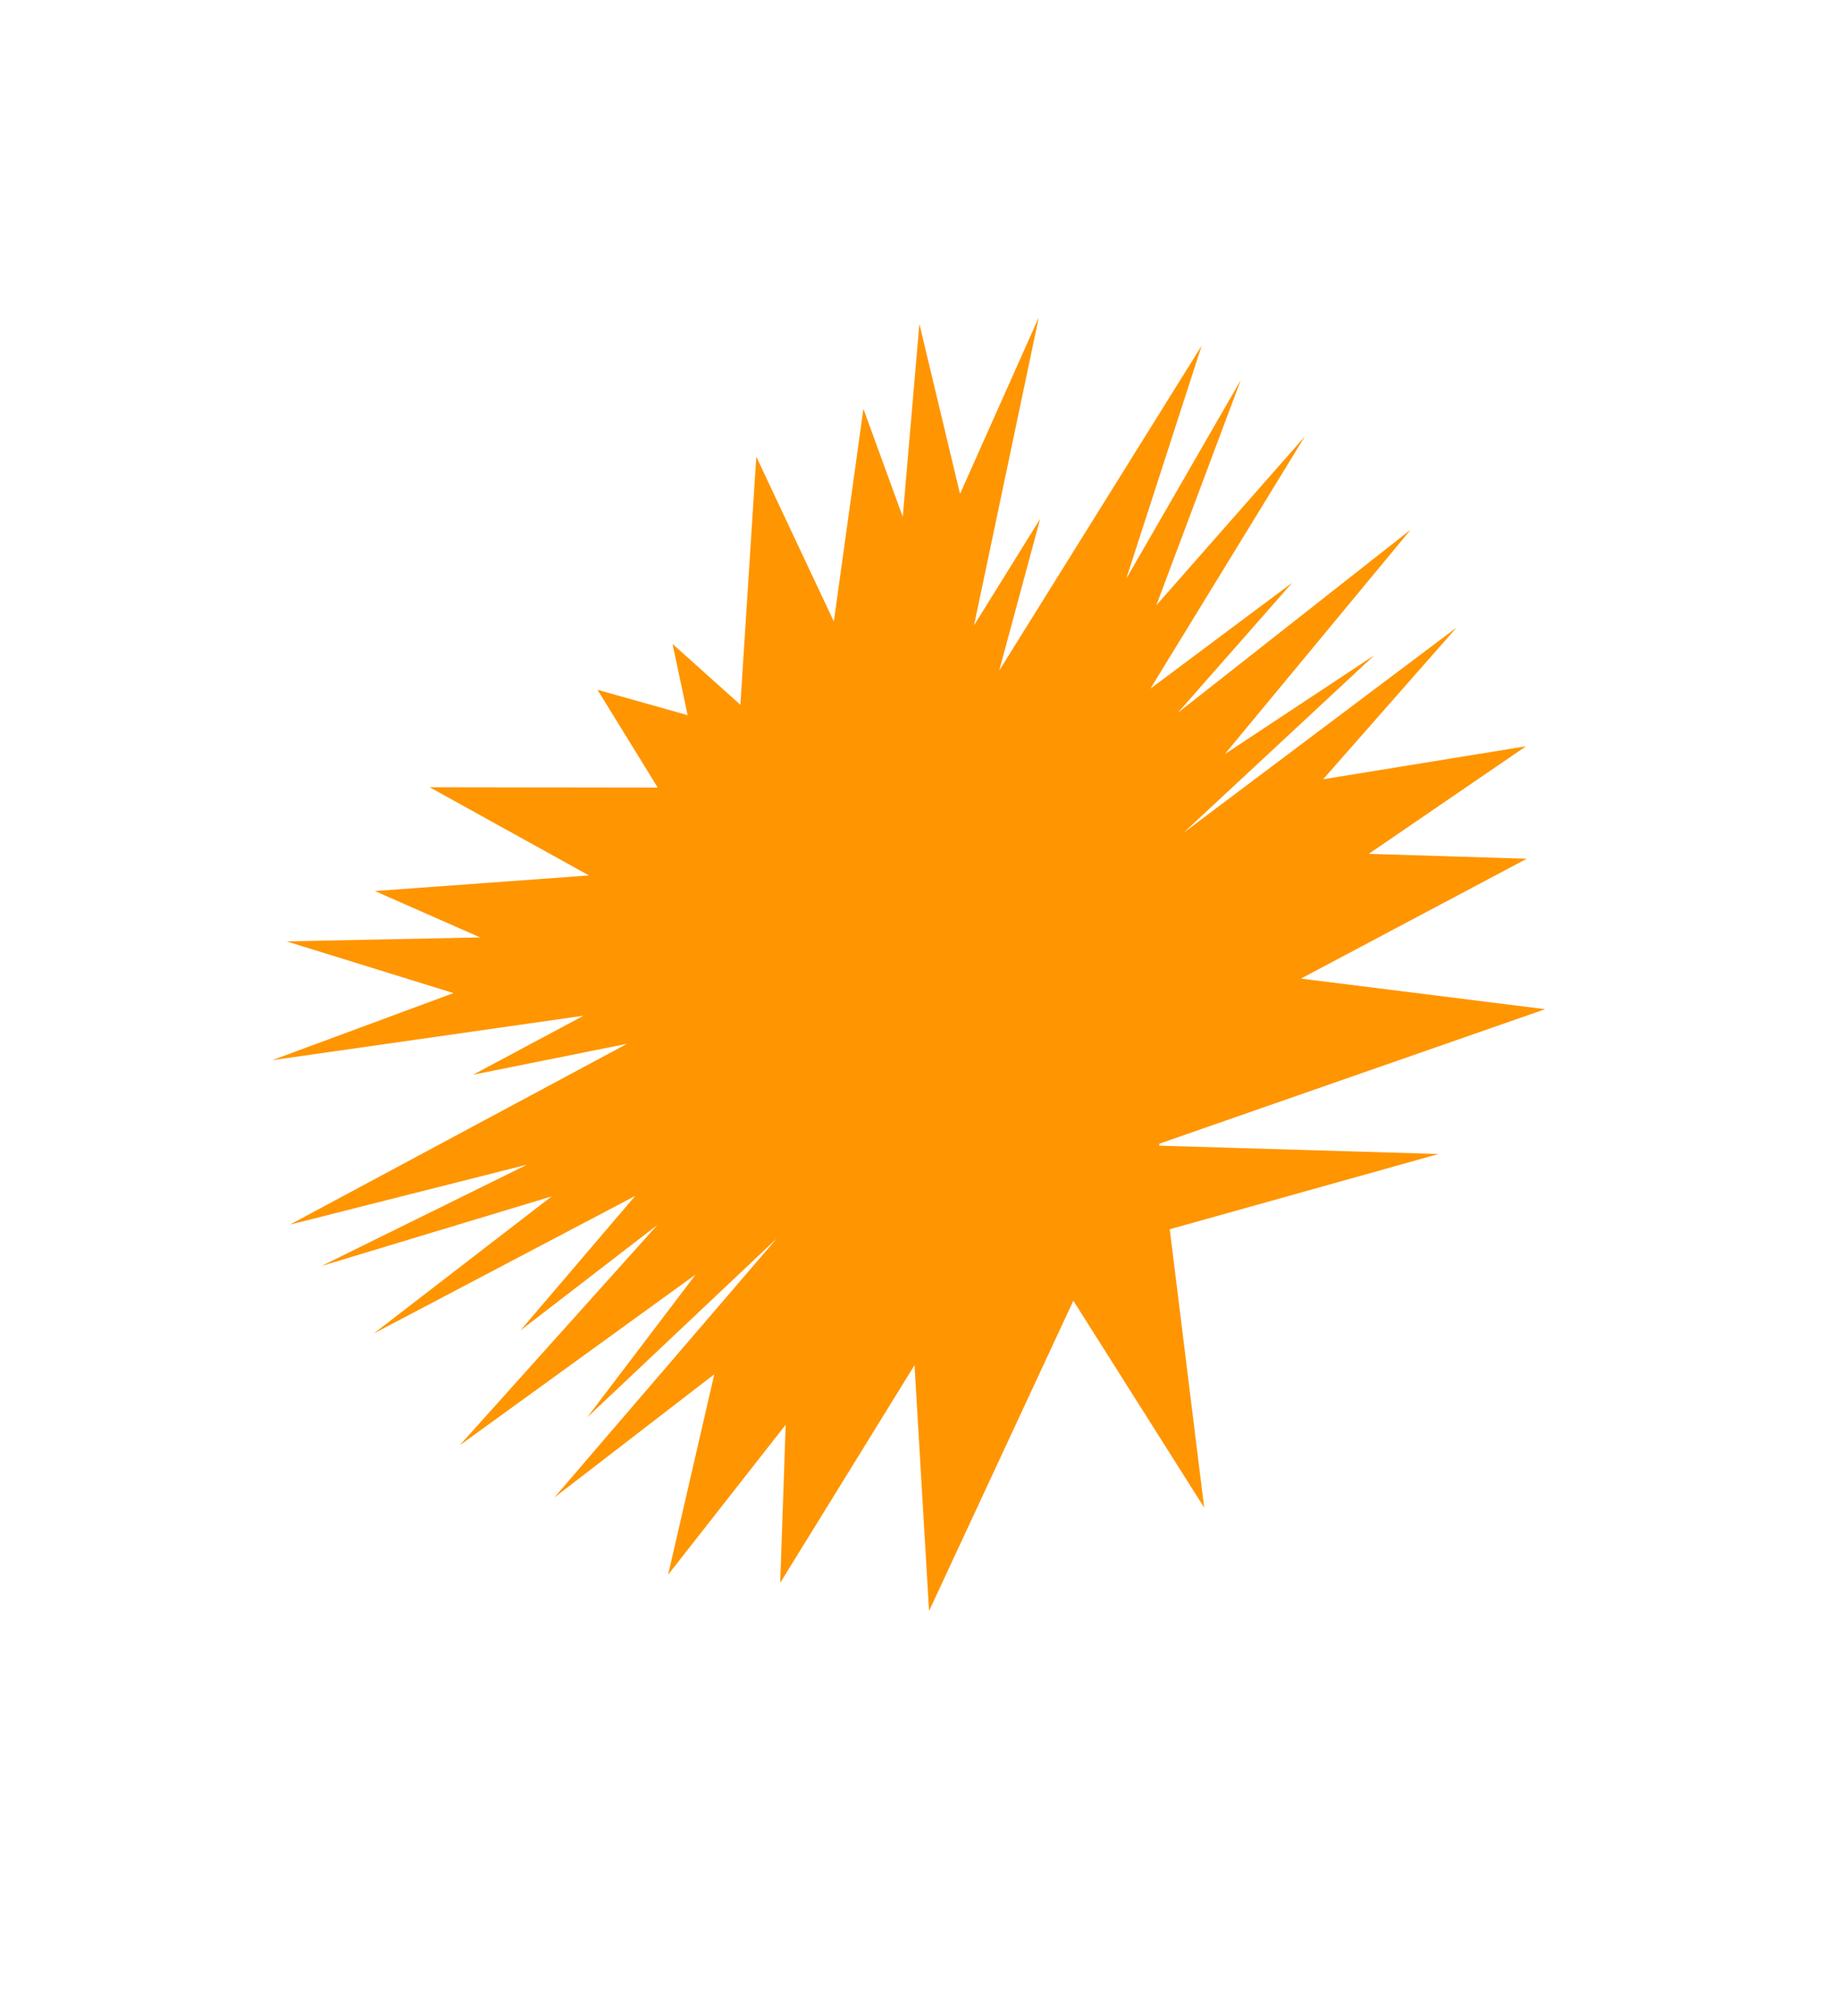 <?xml version="1.0" encoding="UTF-8"?> <svg xmlns="http://www.w3.org/2000/svg" width="418" height="458" viewBox="0 0 418 458" fill="none"><path d="M326.971 262.147L219.348 292.259L135.812 156.697L167.923 165.731L171.906 103.74L189.529 141.182L196.249 92.868L205.192 117.413L208.972 73.571L218.211 112.197L236.119 72.076L221.4 142.043L236.427 117.864L227.118 152.333L273.139 78.52L255.989 131.475L282.026 86.341L262.833 137.499L296.582 99.153L261.482 156.439L293.714 132.38L267.713 161.923L320.638 120.325L278.387 171.318L312.407 148.832L268.999 189.193L331.063 142.568L300.741 177.021L346.85 169.532L311.116 193.964L347.028 195.075L295.693 222.301L351.21 229.251L262.317 260.224L326.971 262.147Z" fill="#FF9501"></path><path d="M273.707 342.477L261.468 243.572L152.867 146.282L159.78 178.915L97.662 178.834L133.871 198.868L85.22 202.413L109.127 212.942L65.132 213.846L103.071 225.593L61.864 240.837L132.644 230.728L107.533 244.14L142.538 237.107L65.871 278.199L119.836 264.551L73.095 287.579L125.399 271.775L84.926 302.942L144.386 271.665L118.27 302.254L149.451 278.242L104.479 328.332L158.127 289.508L133.464 321.984L176.579 281.31L125.993 340.19L162.355 312.187L151.865 357.707L178.583 323.649L177.343 359.556L207.869 310.113L211.171 365.966L243.968 295.469L273.707 342.477Z" fill="#FF9501"></path></svg> 